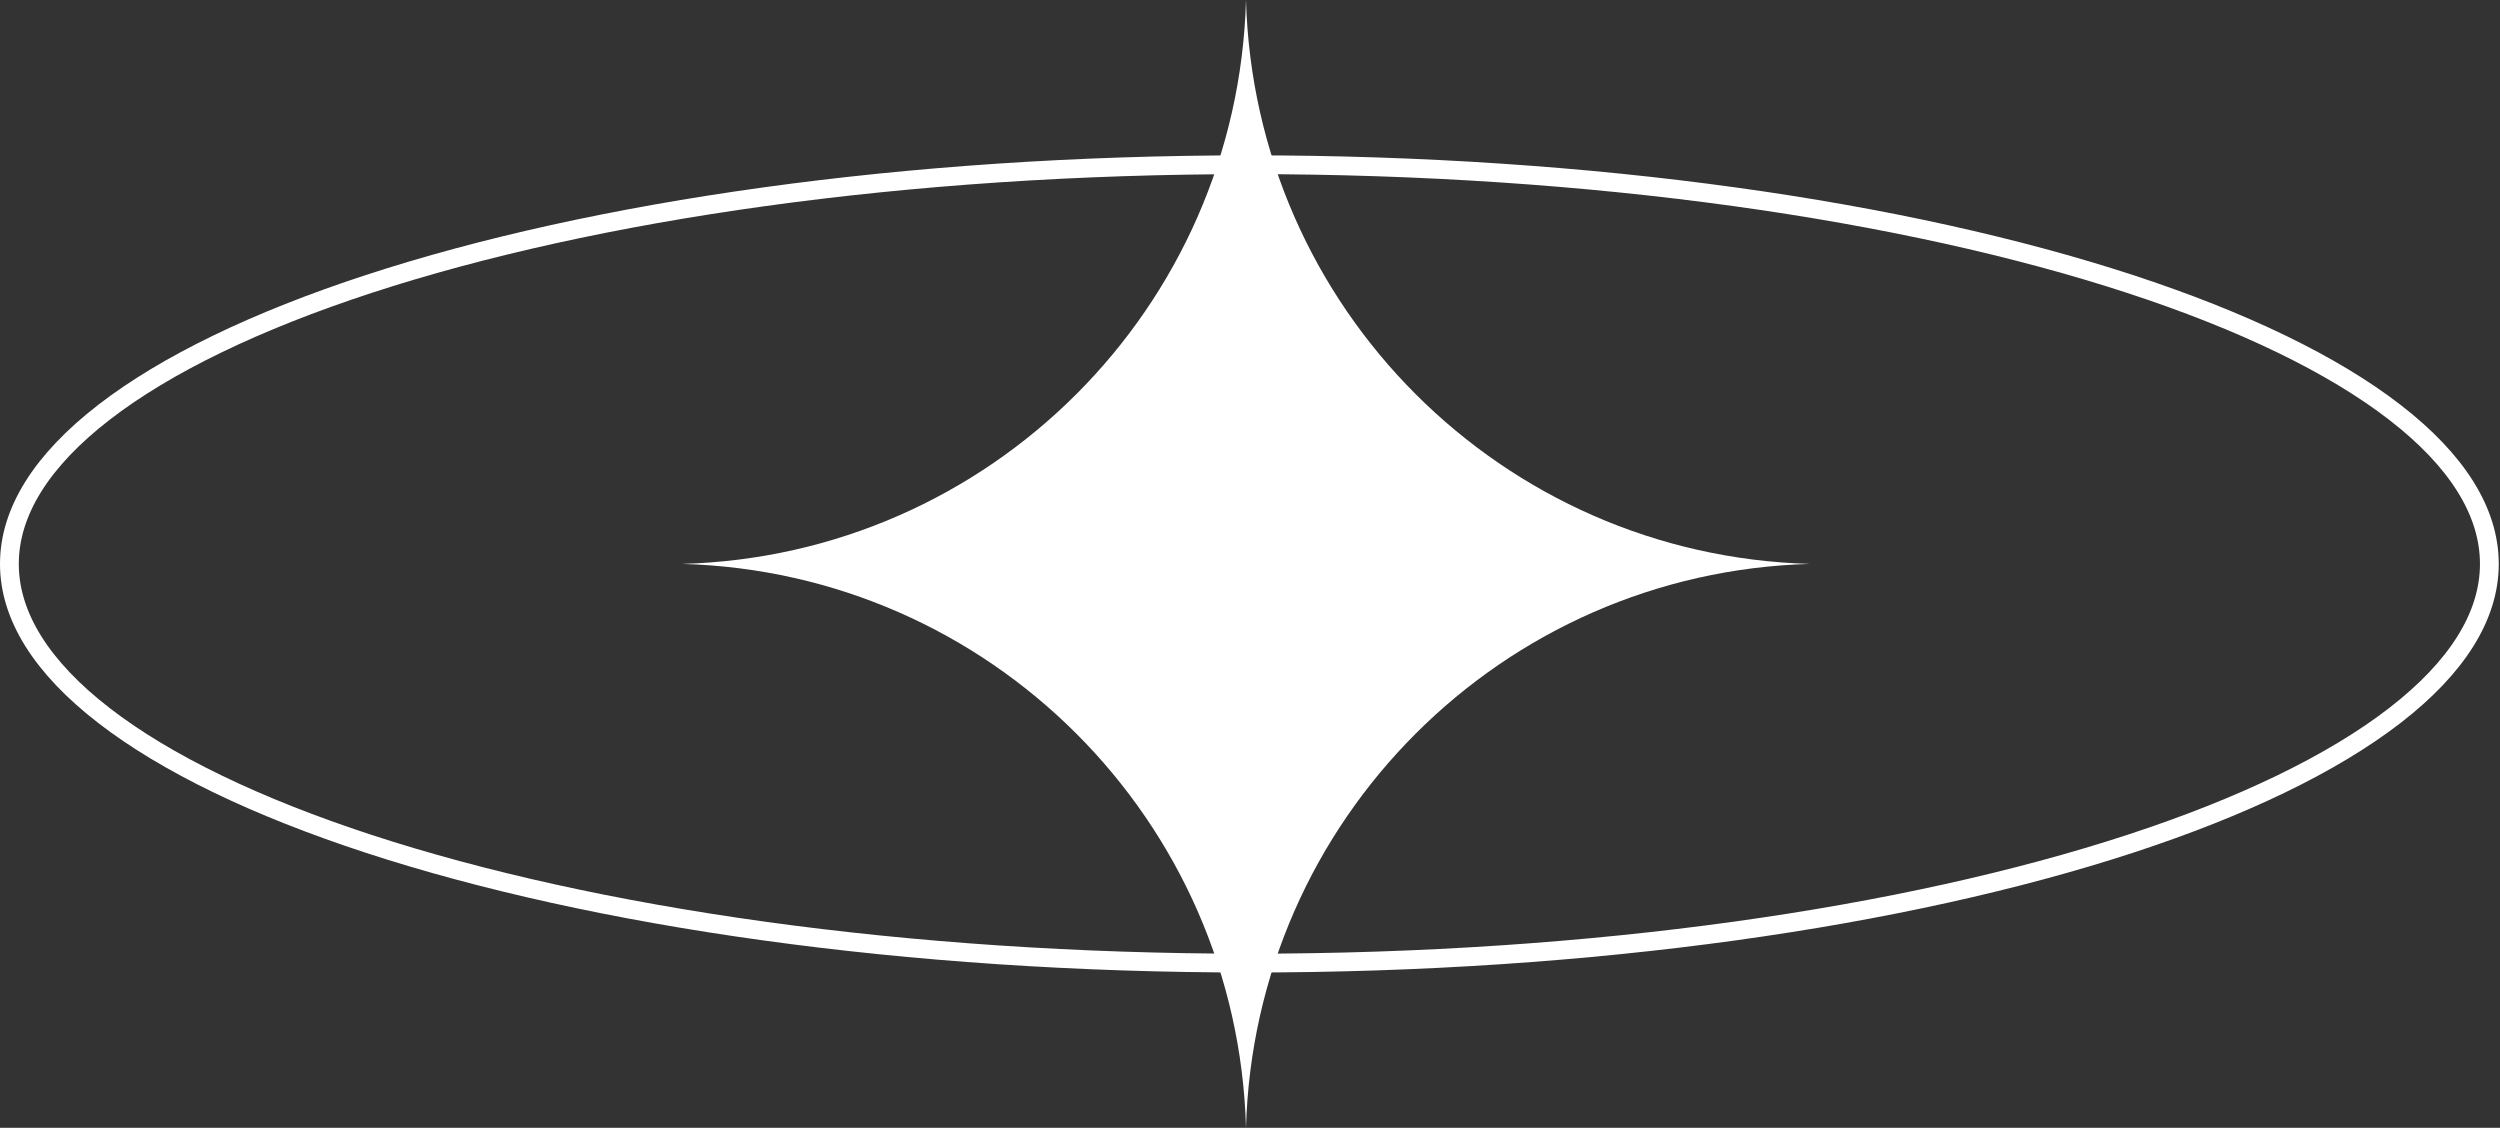 <svg width="133" height="60" viewBox="0 0 133 60" fill="none" xmlns="http://www.w3.org/2000/svg">
<rect x="0" y="0" width="133" height="60" fill="#333333" stroke="none"/>
<path d="M66.287 0C66.74 16.378 79.91 29.548 96.287 30C79.91 30.452 66.74 43.622 66.287 60C65.835 43.622 52.665 30.452 36.287 30C52.665 29.548 65.835 16.378 66.287 0Z" fill="white"/>
<path d="M132.434 30C132.434 32.778 130.713 35.508 127.405 38.065C124.104 40.617 119.297 42.938 113.311 44.895C101.345 48.808 84.783 51.237 66.467 51.237C48.151 51.237 31.589 48.808 19.623 44.895C13.638 42.938 8.83 40.617 5.529 38.065C2.222 35.508 0.5 32.778 0.5 30C0.5 27.222 2.222 24.492 5.529 21.935C8.83 19.383 13.638 17.063 19.623 15.105C31.589 11.192 48.151 8.764 66.467 8.764C84.783 8.764 101.345 11.192 113.311 15.105C119.297 17.063 124.104 19.383 127.405 21.935C130.713 24.492 132.434 27.222 132.434 30Z" stroke="white"/>
</svg>

